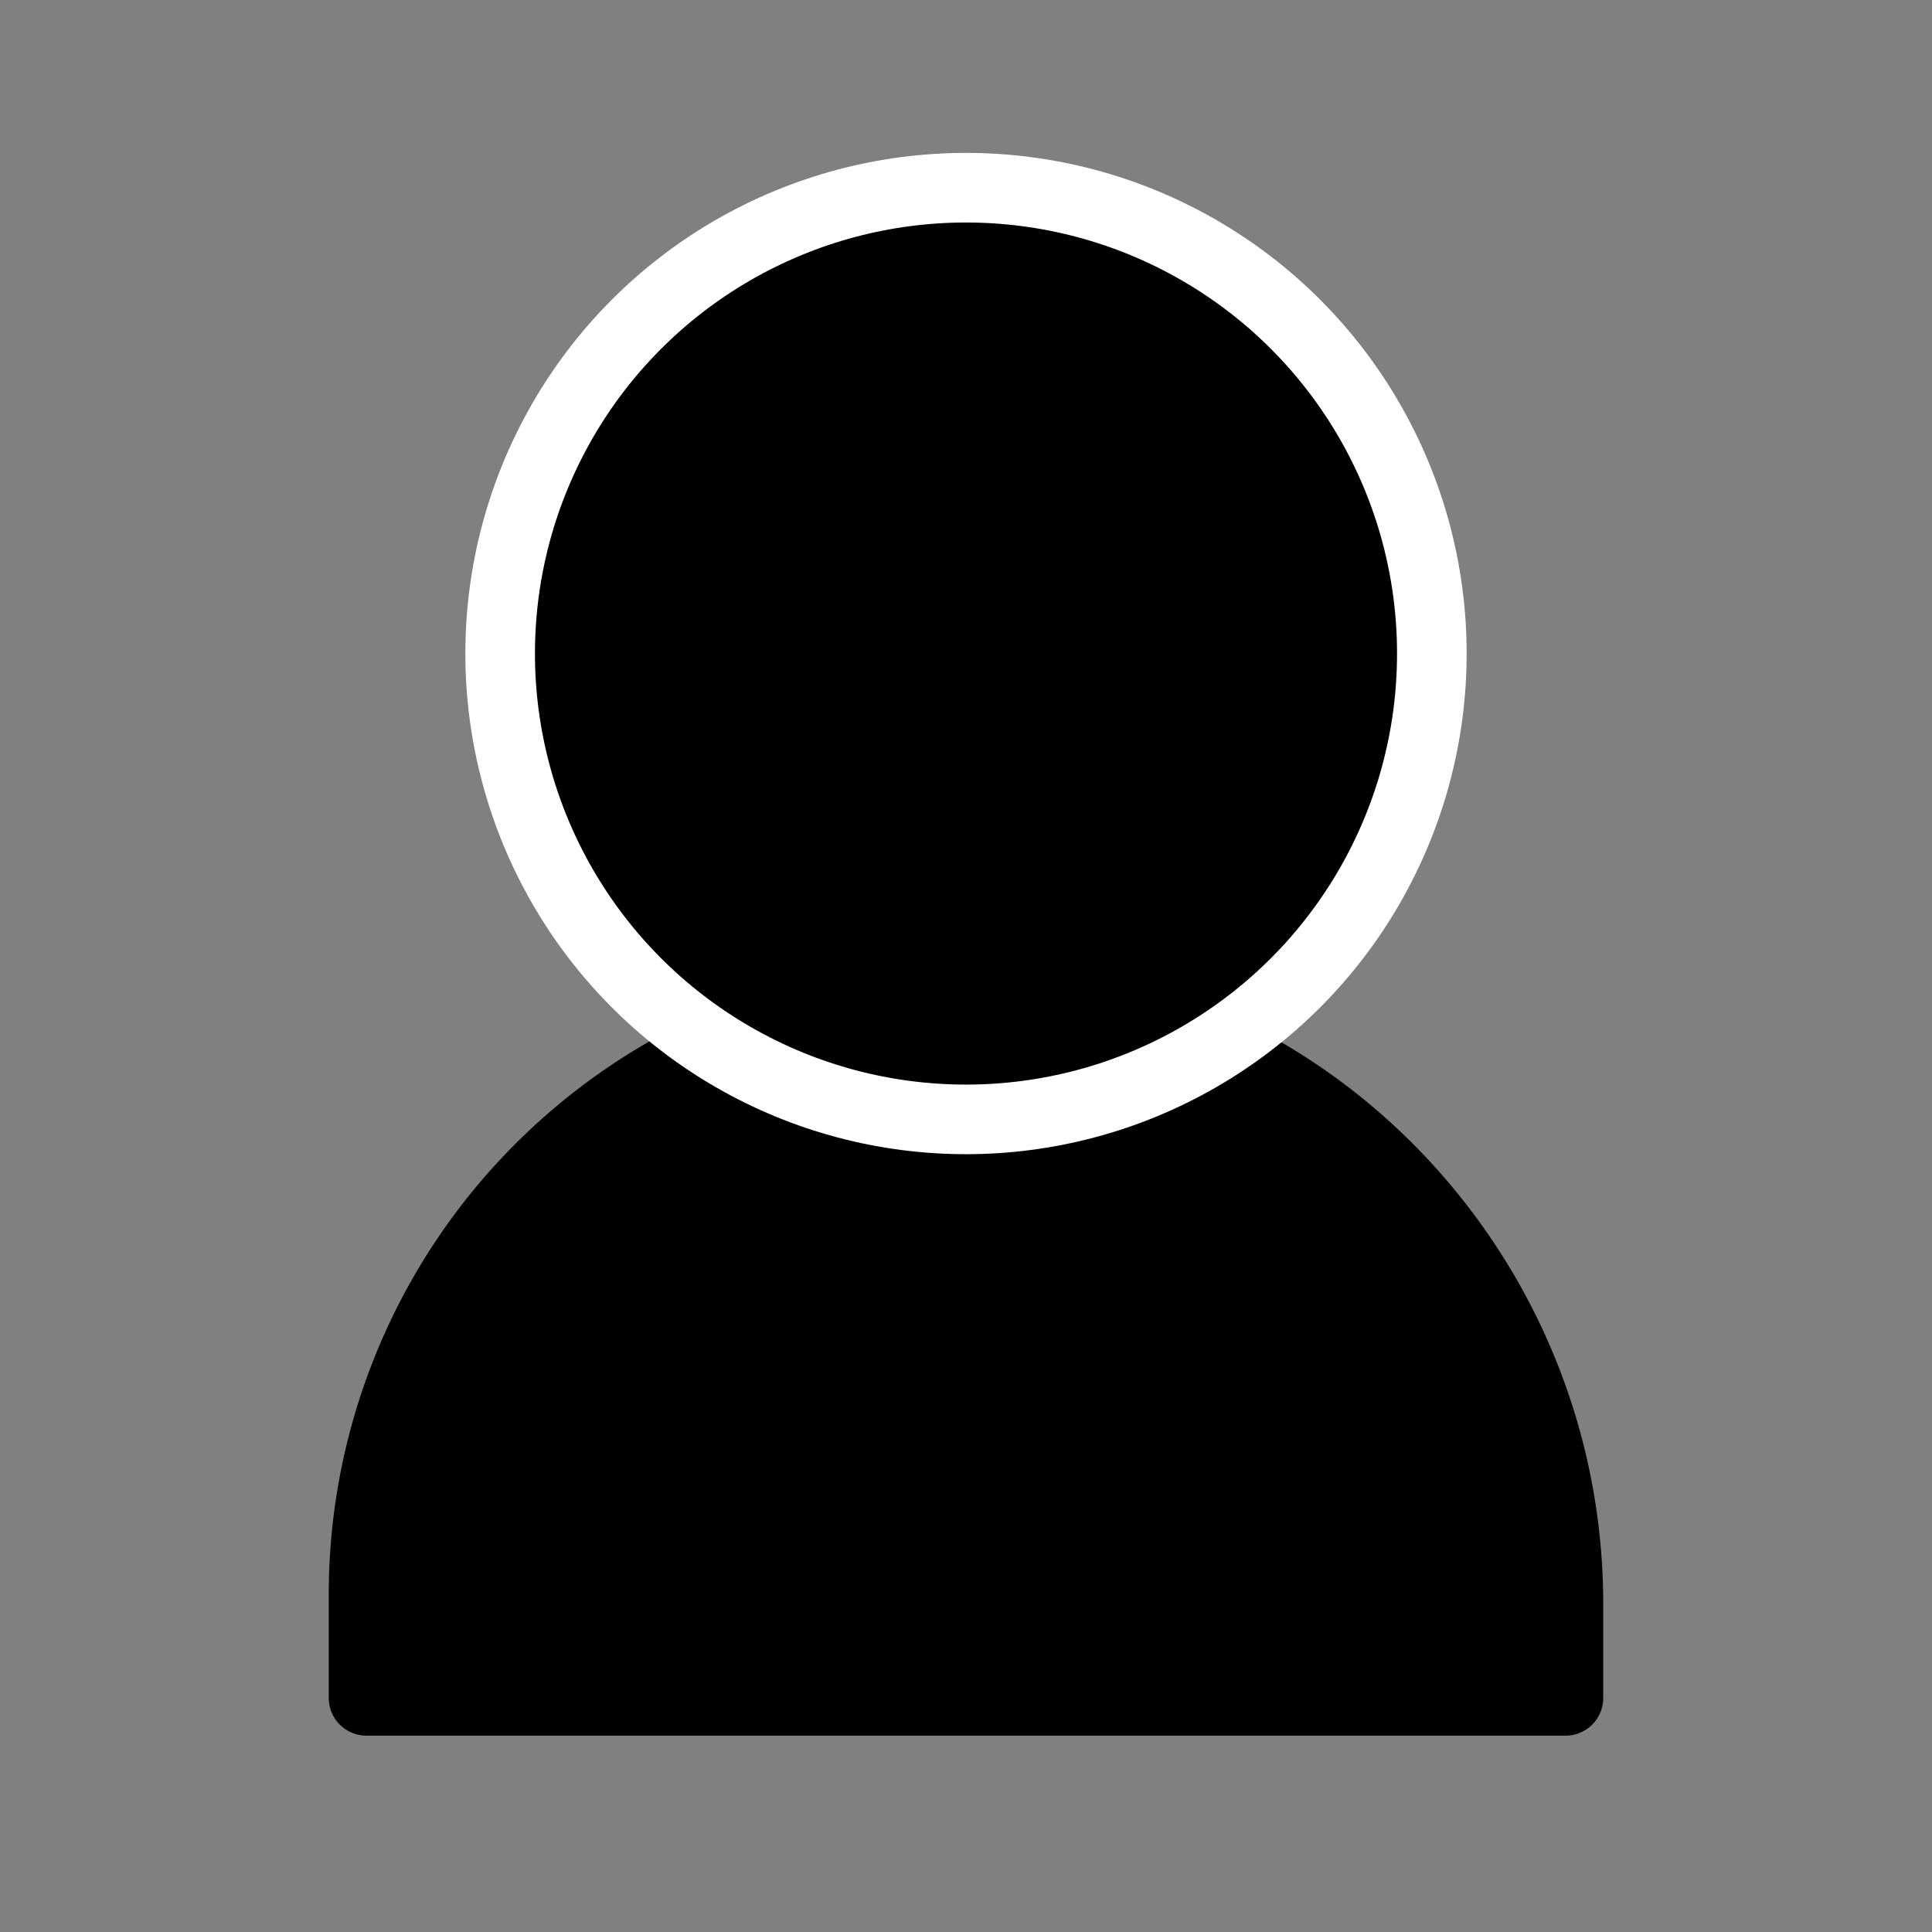 <svg xmlns="http://www.w3.org/2000/svg" viewBox="0 0 116 116"><rect x="0" y="0" width="116" height="116" fill="#808080" stroke="none"/><g id="レイヤー_2" data-name="レイヤー 2"><g id="レイヤー_1-2" data-name="レイヤー 1"><path d="M19.74,95.74A38.25,38.25,0,0,1,58.51,57.48c21,.27,37.75,17.8,37.75,38.83V102A2.26,2.26,0,0,1,94,104.21H22A2.26,2.26,0,0,1,19.74,102Z"/><circle cx="58" cy="39.24" r="27.97" style="stroke:#fff;stroke-miterlimit:10;stroke-width:4.179px"/><rect width="116" height="116" style="fill:none"/></g></g></svg>